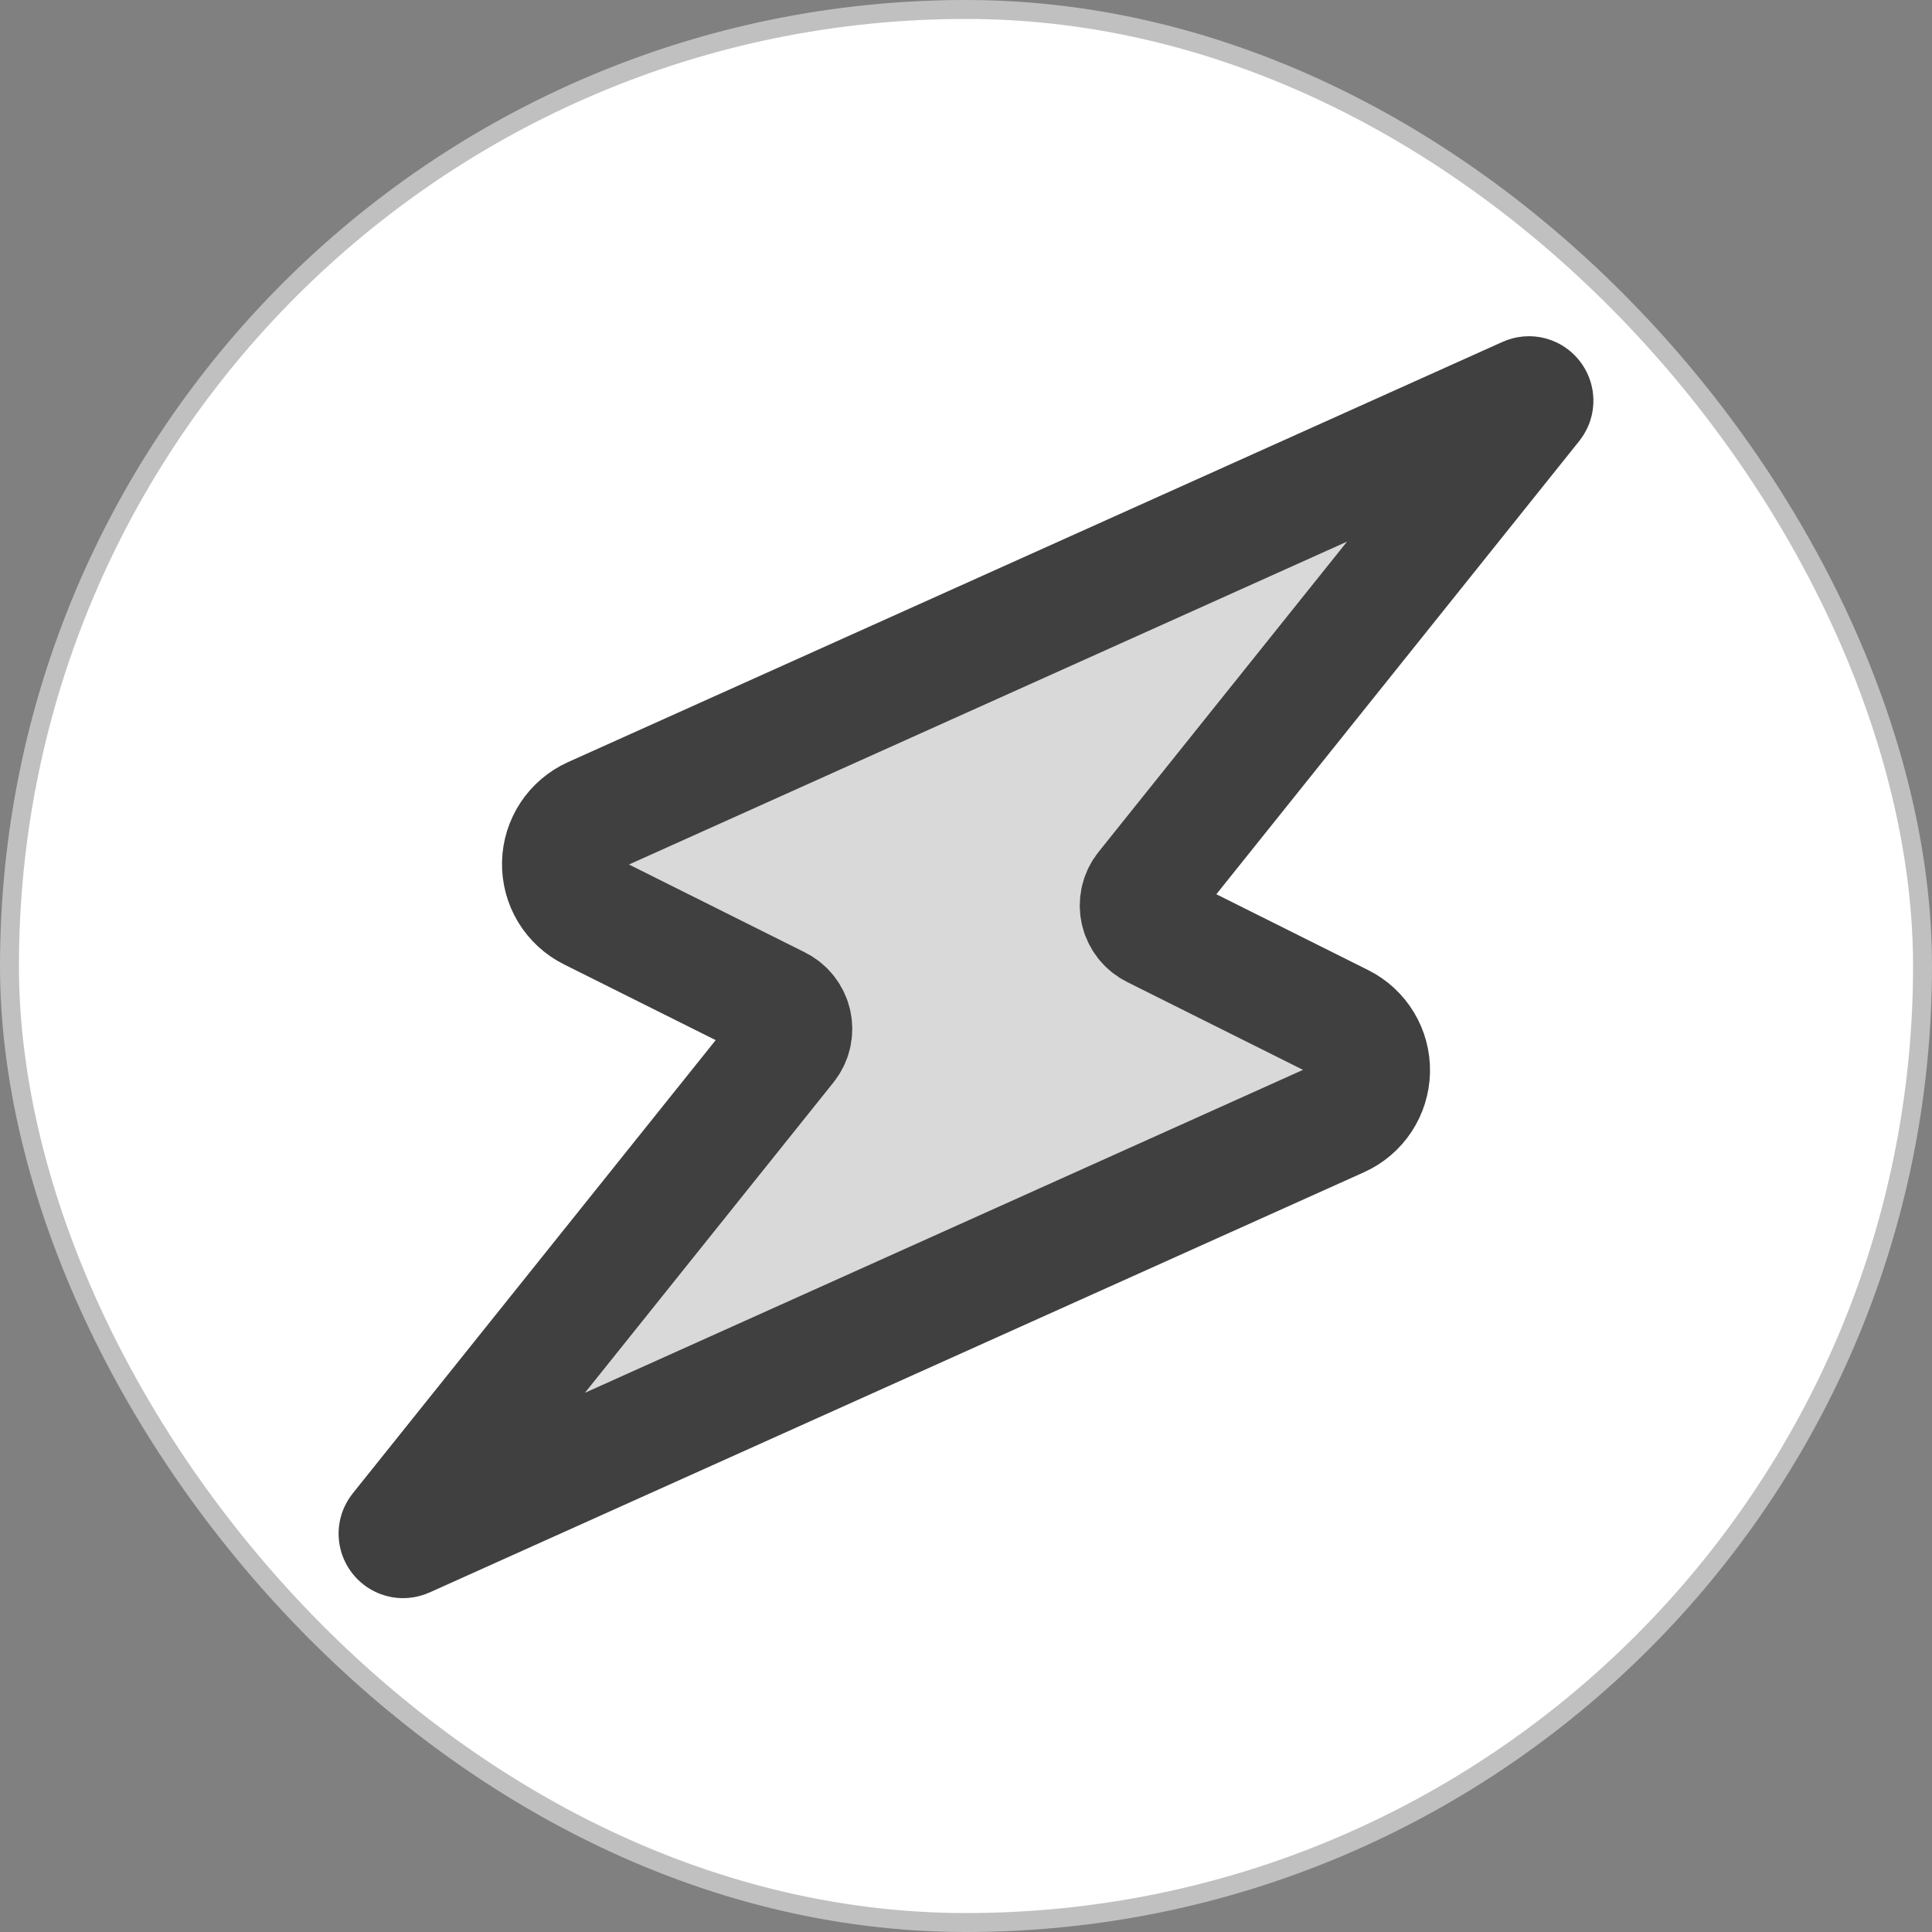 <svg width="816" height="816" viewBox="0 0 816 816" fill="none" xmlns="http://www.w3.org/2000/svg">
<rect x="0" y="0" width="816" height="816" fill="#808080" stroke="none"/>
<rect x="4" y="4" width="808" height="808" rx="404" fill="white"/>
<rect x="4" y="4" width="808" height="808" rx="404" stroke="#C0C0C0" stroke-width="8"/>
<path d="M644.848 167.208C646.988 166.25 648.951 168.812 647.501 170.639L483.496 375.459C482.456 376.756 481.719 378.27 481.341 379.889C480.962 381.508 480.951 383.191 481.308 384.814C481.665 386.438 482.382 387.961 483.404 389.272C484.427 390.584 485.731 391.649 487.22 392.392L566.669 432.072C570.44 433.958 573.598 436.874 575.777 440.481C577.957 444.088 579.068 448.239 578.981 452.452C578.895 456.664 577.615 460.766 575.289 464.281C572.964 467.796 569.689 470.58 565.844 472.31L171.184 649.792C169.021 650.75 167.036 648.188 168.508 646.361L332.513 441.541C333.553 440.244 334.29 438.73 334.668 437.111C335.047 435.492 335.058 433.809 334.701 432.186C334.344 430.562 333.628 429.039 332.605 427.728C331.582 426.416 330.278 425.351 328.789 424.608L249.34 384.928C245.569 383.042 242.411 380.126 240.232 376.519C238.052 372.912 236.941 368.761 237.028 364.549C237.114 360.336 238.394 356.234 240.72 352.719C243.045 349.204 246.32 346.42 250.165 344.69L644.848 167.208Z" fill="#D9D9D9" stroke="#404040" stroke-width="50" stroke-linecap="round"/>
</svg>
